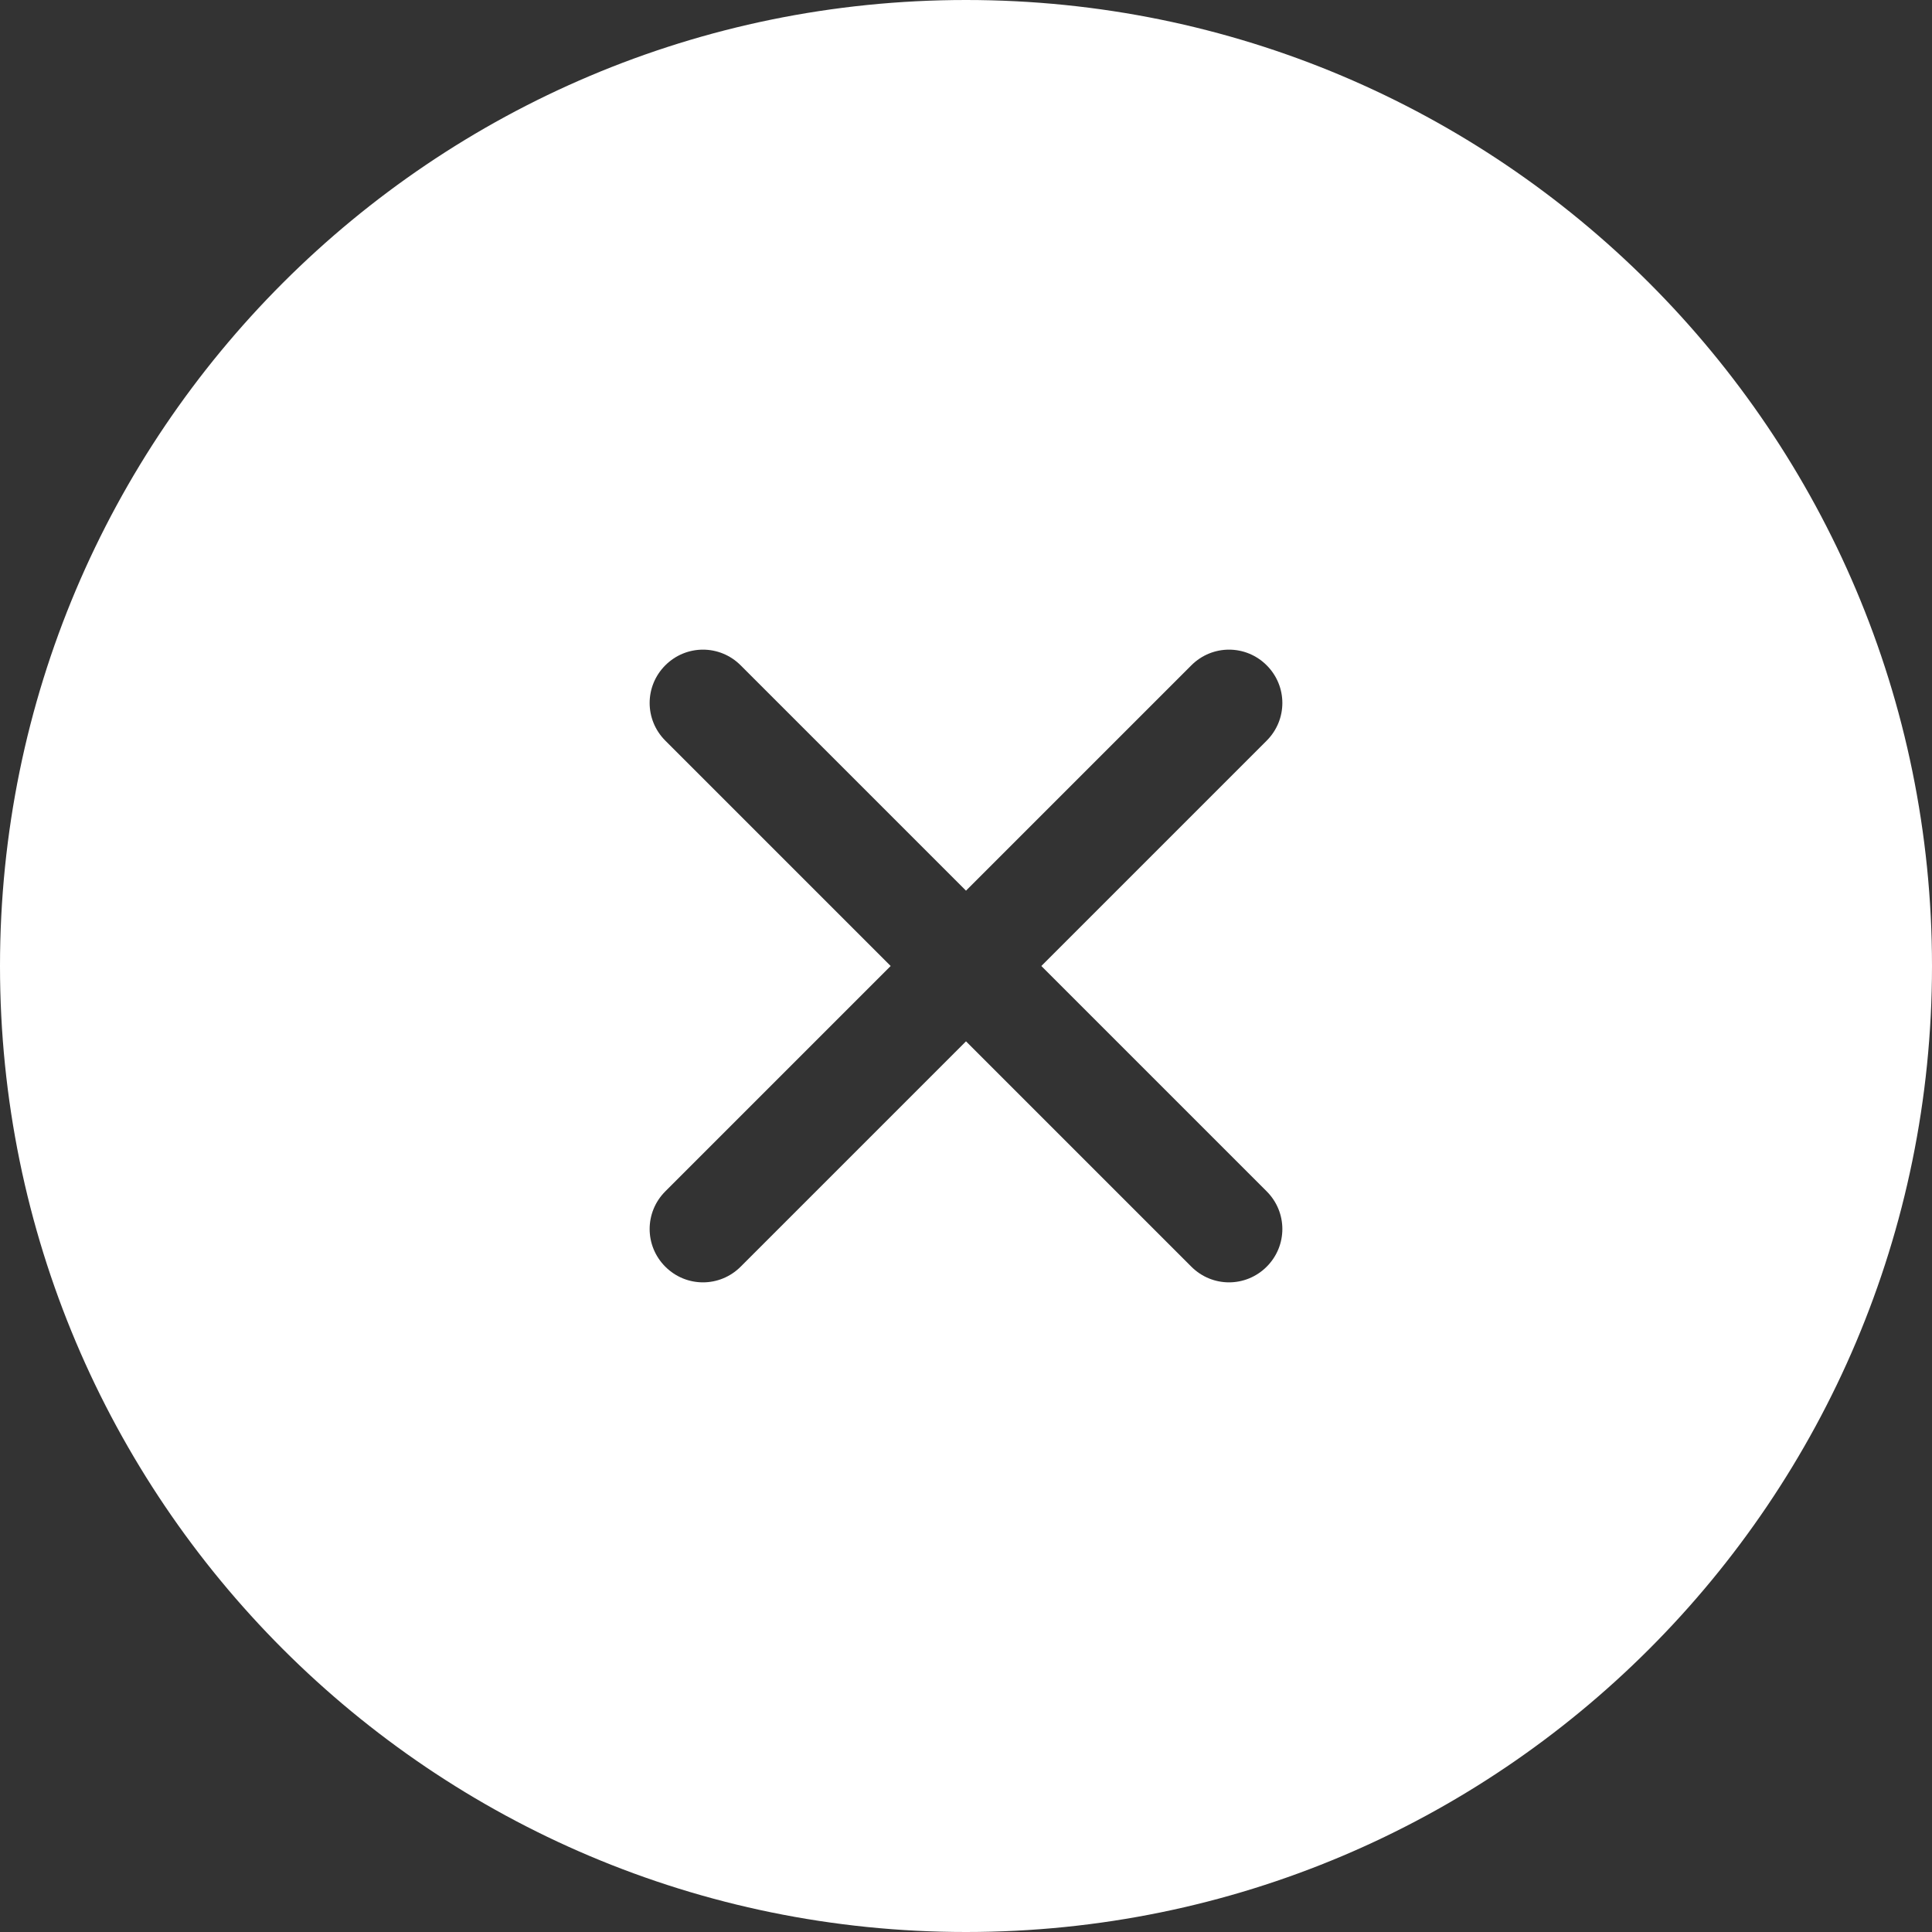 <?xml version="1.0" encoding="utf-8"?>
<!-- Generator: Adobe Illustrator 26.2.1, SVG Export Plug-In . SVG Version: 6.00 Build 0)  -->
<svg version="1.1" id="Layer_1" xmlns="http://www.w3.org/2000/svg" xmlns:xlink="http://www.w3.org/1999/xlink" x="0px" y="0px"
	 viewBox="0 0 305.2 305.2" style="enable-background:new 0 0 305.2 305.2;" xml:space="preserve">
<rect x="0" y="0" width="305.2" height="305.2" fill="#333333" stroke="none"/>
<style type="text/css">
	.st0{fill:#FFFFFF;}
</style>
<path class="st0" d="M152.6,0C68.3,0,0,68.3,0,152.6s68.3,152.6,152.6,152.6s152.6-68.3,152.6-152.6S236.9,0,152.6,0z M200.1,188.2
	c3.3,3.3,3.3,8.6,0,11.9c-3.3,3.3-8.6,3.3-11.9,0l-35.6-35.6L117,200.1c-3.3,3.3-8.6,3.3-11.9,0h0c-3.3-3.3-3.3-8.6,0-11.9
	l35.6-35.6L105.1,117c-3.3-3.3-3.3-8.6,0-11.9h0c3.3-3.3,8.6-3.3,11.9,0l35.6,35.6l35.6-35.6c3.3-3.3,8.6-3.3,11.9,0
	c3.3,3.3,3.3,8.6,0,11.9l-35.6,35.6L200.1,188.2z"/>
</svg>
